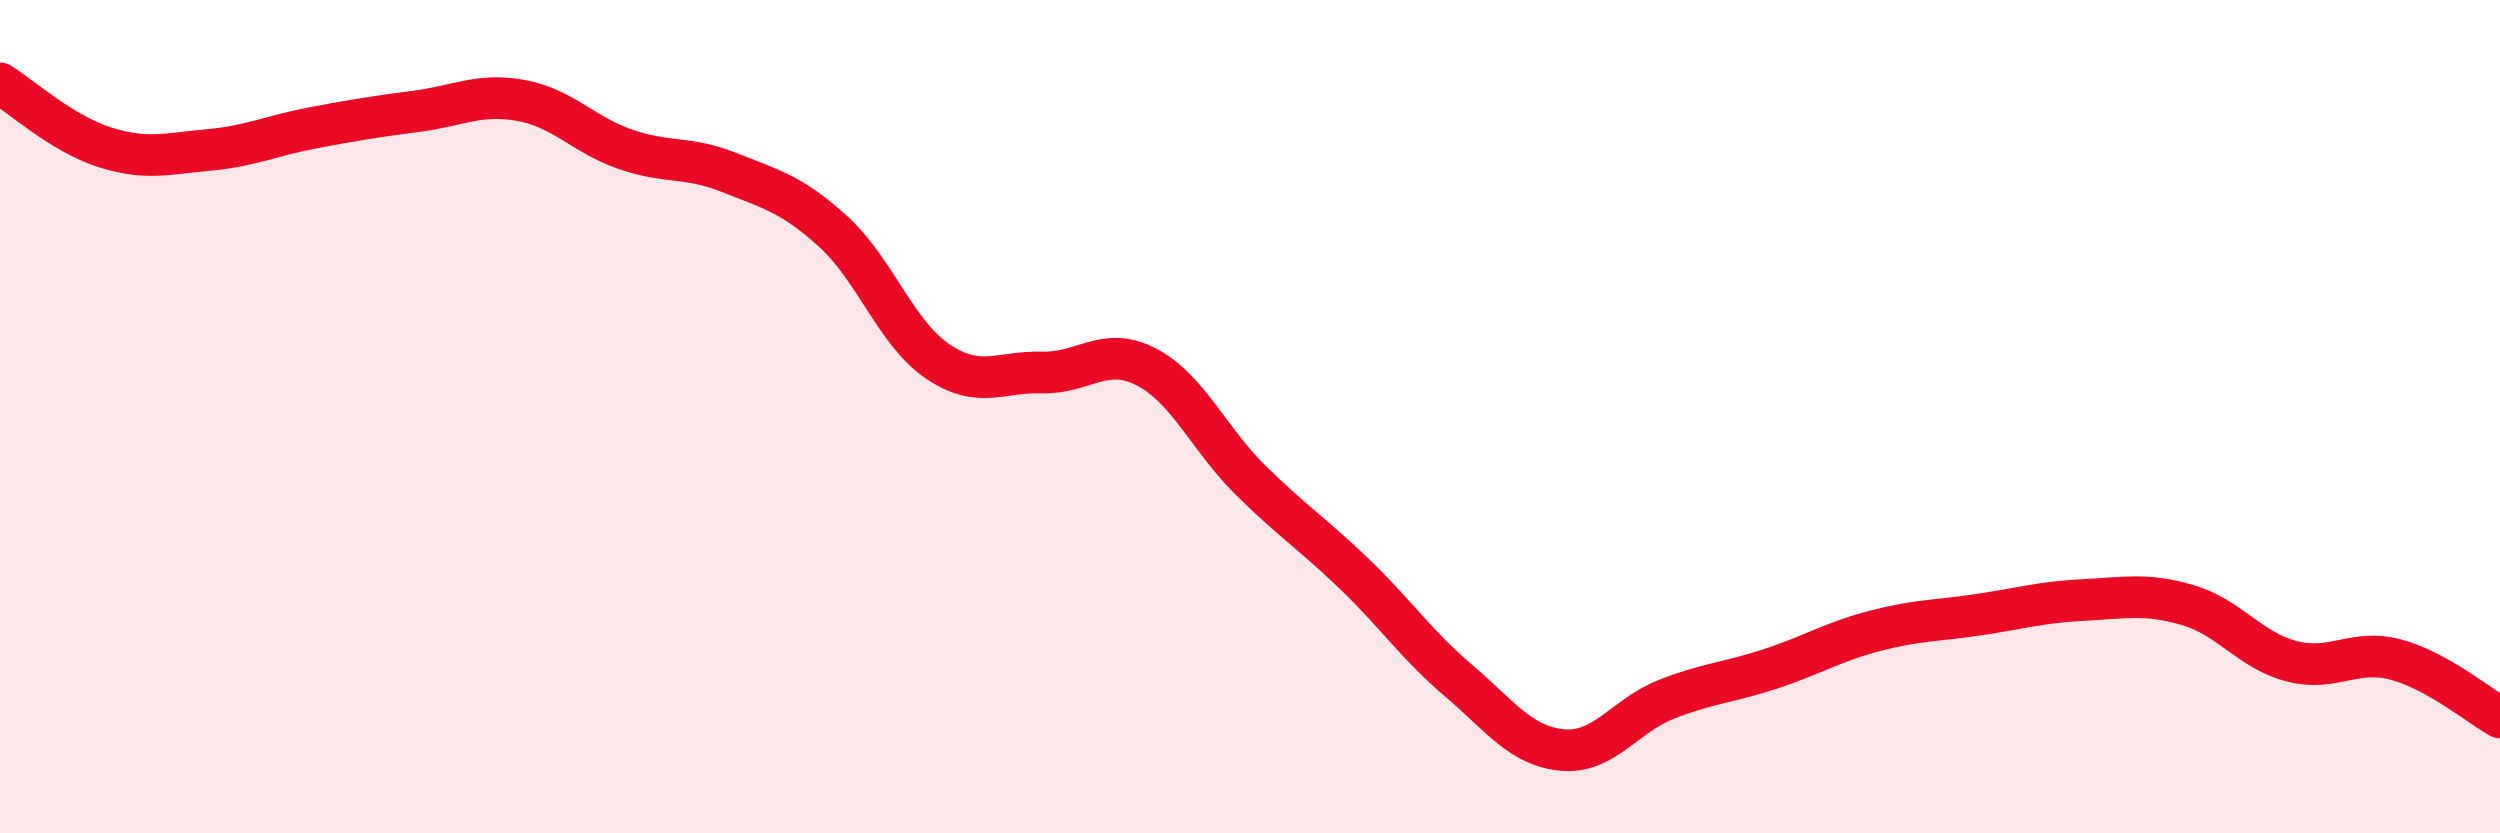 
    <svg width="60" height="20" viewBox="0 0 60 20" xmlns="http://www.w3.org/2000/svg">
      <path
        d="M 0,2 C 0.5,2.31 1.5,3.21 2.5,3.53 C 3.5,3.85 4,3.69 5,3.6 C 6,3.51 6.5,3.26 7.5,3.07 C 8.5,2.88 9,2.8 10,2.67 C 11,2.54 11.5,2.23 12.5,2.41 C 13.5,2.59 14,3.23 15,3.58 C 16,3.93 16.5,3.74 17.5,4.14 C 18.5,4.54 19,4.65 20,5.56 C 21,6.47 21.5,7.99 22.5,8.67 C 23.5,9.35 24,8.91 25,8.94 C 26,8.97 26.5,8.29 27.5,8.8 C 28.5,9.31 29,10.52 30,11.51 C 31,12.5 31.5,12.81 32.5,13.77 C 33.5,14.73 34,15.48 35,16.33 C 36,17.18 36.5,17.91 37.5,18 C 38.5,18.09 39,17.17 40,16.78 C 41,16.39 41.5,16.38 42.5,16.05 C 43.5,15.72 44,15.4 45,15.14 C 46,14.88 46.5,14.9 47.5,14.75 C 48.5,14.6 49,14.45 50,14.4 C 51,14.35 51.5,14.23 52.5,14.52 C 53.5,14.81 54,15.61 55,15.87 C 56,16.13 56.5,15.56 57.5,15.83 C 58.5,16.1 59.5,16.94 60,17.22L60 20L0 20Z"
        fill="#EB0A25"
        opacity="0.1"
        stroke-linecap="round"
        stroke-linejoin="round"
      />
      <path
        d="M 0,2 C 0.5,2.31 1.5,3.21 2.5,3.53 C 3.5,3.85 4,3.69 5,3.6 C 6,3.51 6.5,3.26 7.5,3.07 C 8.5,2.88 9,2.8 10,2.67 C 11,2.54 11.5,2.23 12.5,2.41 C 13.5,2.59 14,3.23 15,3.58 C 16,3.93 16.5,3.74 17.5,4.14 C 18.5,4.54 19,4.65 20,5.56 C 21,6.47 21.5,7.99 22.5,8.67 C 23.5,9.35 24,8.91 25,8.94 C 26,8.97 26.5,8.29 27.5,8.8 C 28.5,9.31 29,10.52 30,11.51 C 31,12.5 31.5,12.81 32.5,13.77 C 33.5,14.73 34,15.48 35,16.33 C 36,17.18 36.5,17.91 37.5,18 C 38.5,18.09 39,17.17 40,16.78 C 41,16.39 41.5,16.38 42.5,16.05 C 43.5,15.72 44,15.4 45,15.14 C 46,14.88 46.5,14.9 47.5,14.75 C 48.5,14.6 49,14.45 50,14.4 C 51,14.35 51.5,14.23 52.5,14.52 C 53.5,14.81 54,15.61 55,15.87 C 56,16.13 56.5,15.56 57.5,15.83 C 58.5,16.1 59.5,16.94 60,17.22"
        stroke="#EB0A25"
        stroke-width="1"
        fill="none"
        stroke-linecap="round"
        stroke-linejoin="round"
      />
    </svg>
  